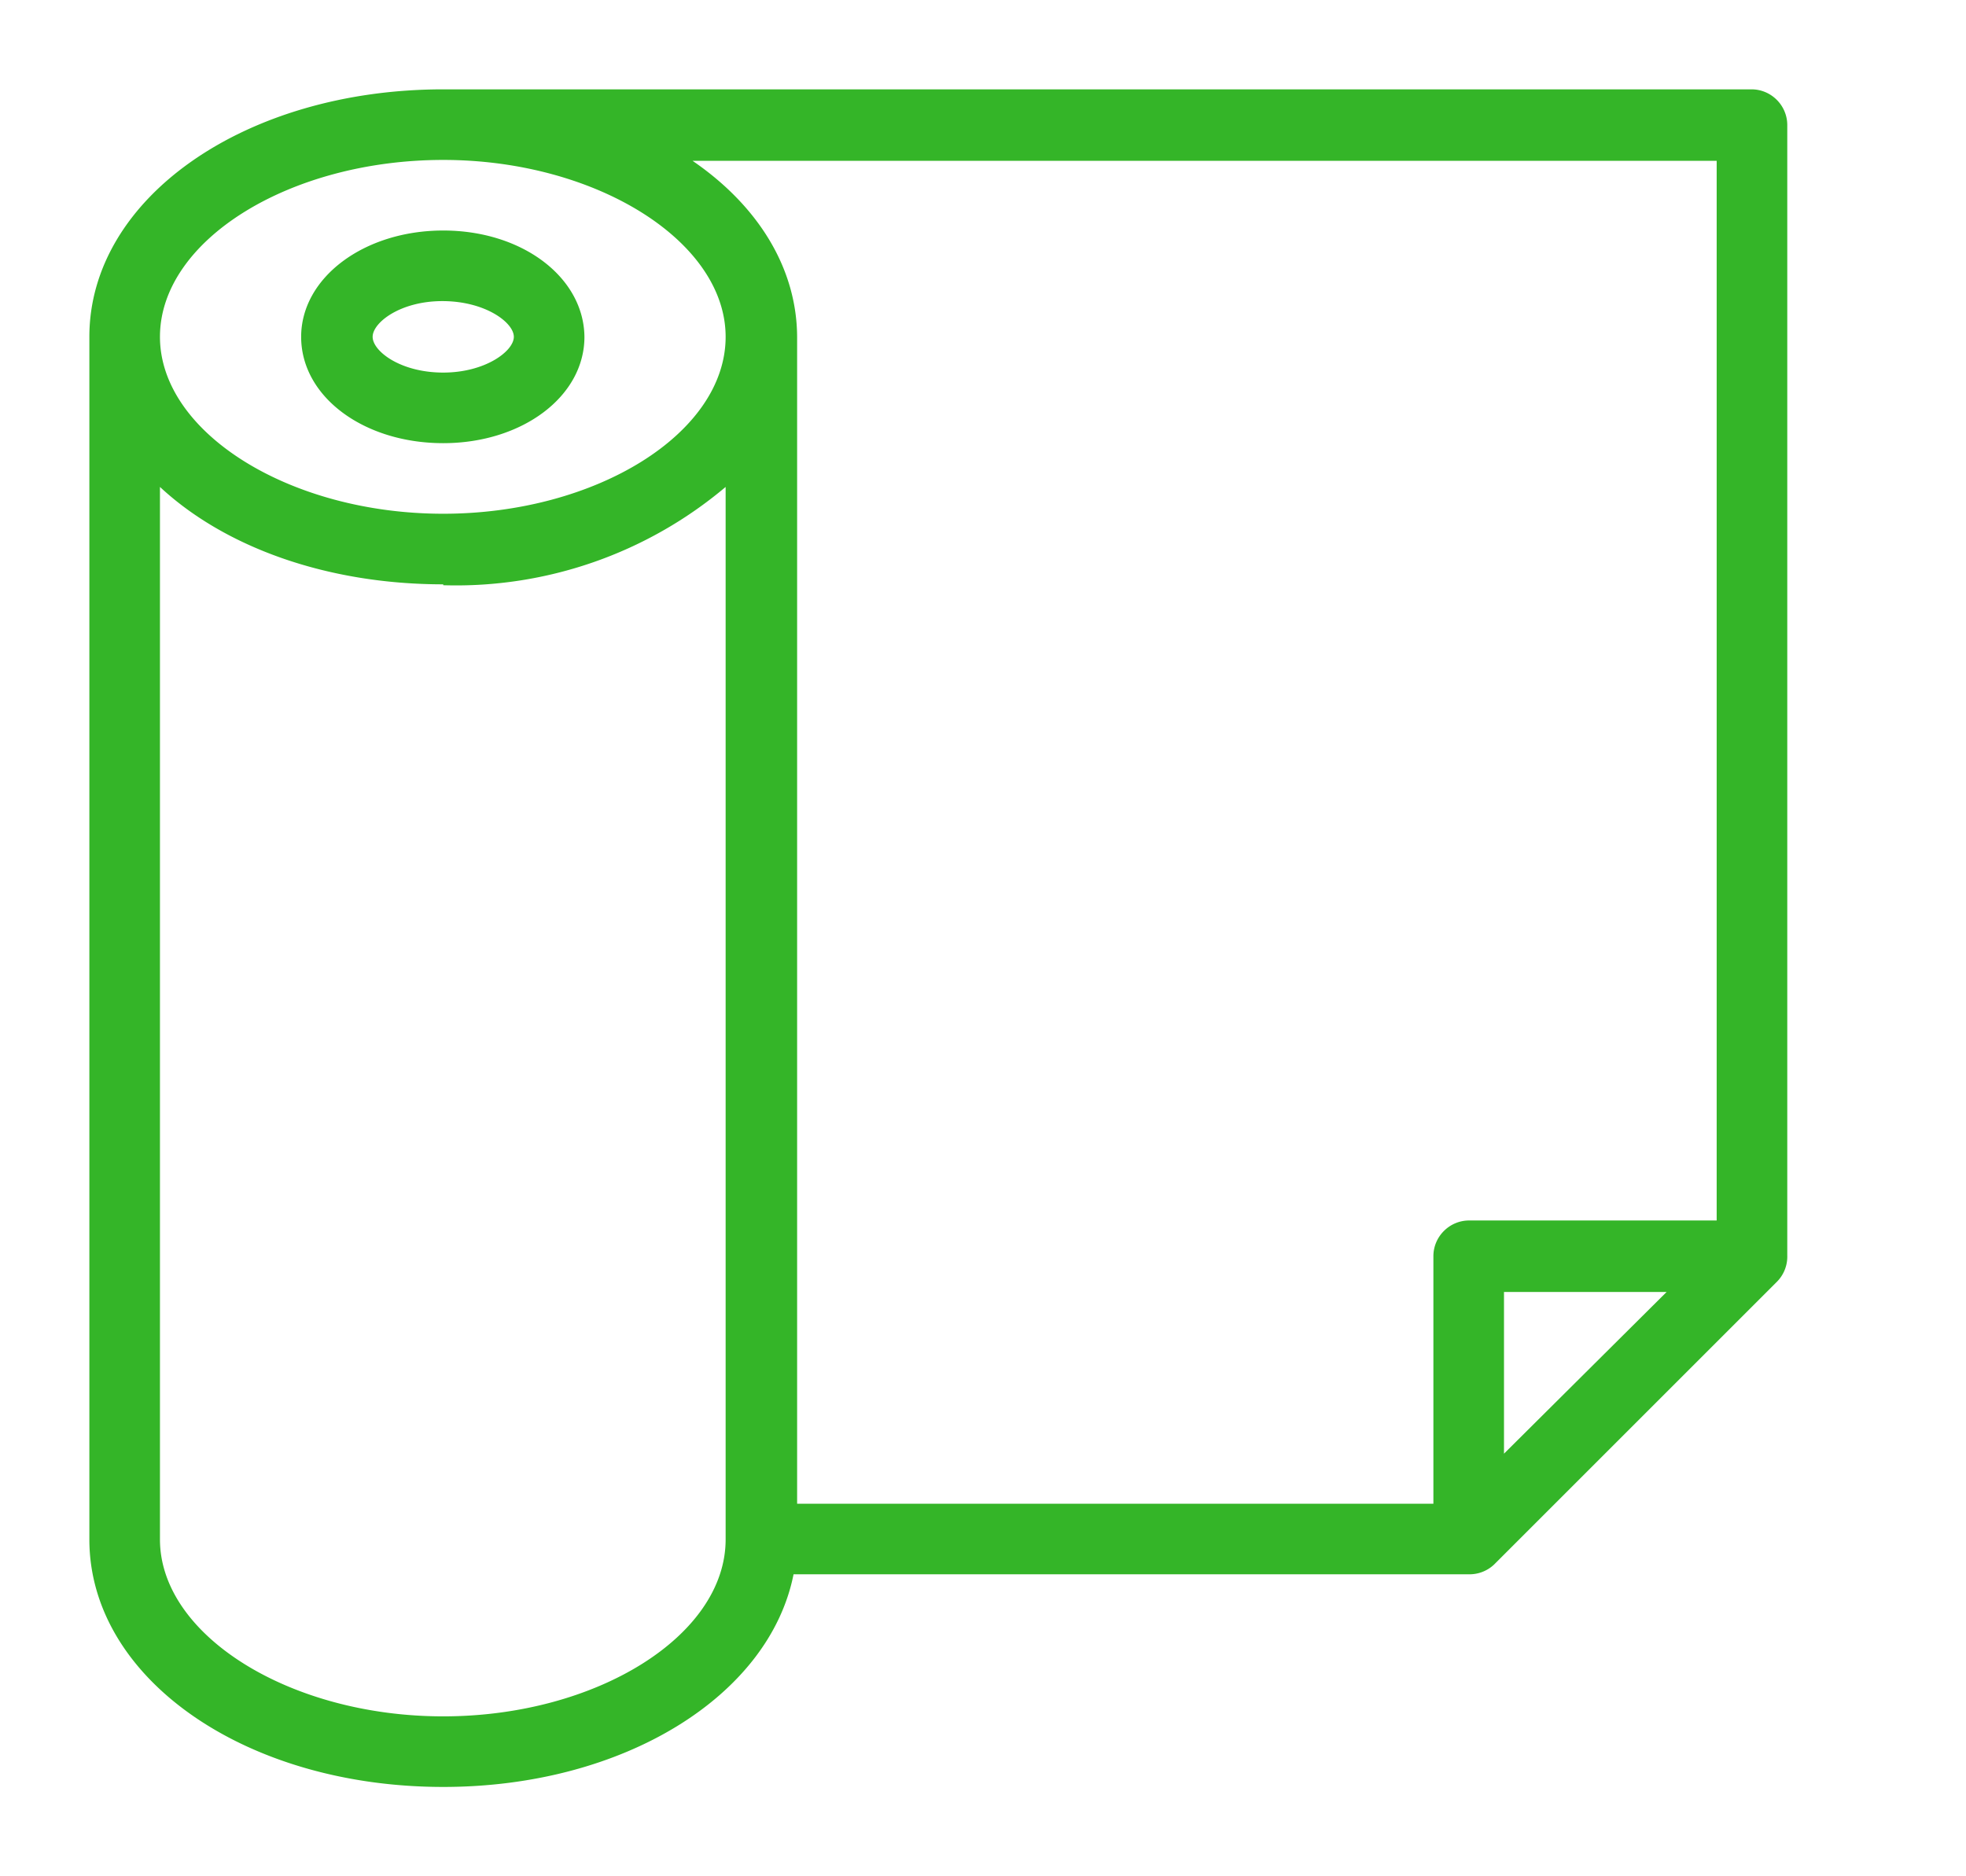 <svg xmlns="http://www.w3.org/2000/svg" xmlns:xlink="http://www.w3.org/1999/xlink" width="22" height="21" viewBox="0 0 22 21"><defs><path id="61t4a" d="M413.96 219.54c-1.31 0-2.45-.42-3.17-1.09v11.78c0 1.07 1.45 1.98 3.17 1.98 1.71 0 3.16-.9 3.16-1.98v-11.78a4.68 4.68 0 0 1-3.16 1.1zm-3.96-2.77c0-1.55 1.74-2.77 3.96-2.77h14.64c.22 0 .4.18.4.4v12.65a.4.4 0 0 1-.12.3l-3.16 3.16a.4.4 0 0 1-.28.11h-7.56c-.27 1.36-1.9 2.38-3.92 2.38-2.22 0-3.96-1.22-3.96-2.77v-13.46zm7.92 0v13.06h7.12v-2.77c0-.22.18-.4.4-.4h2.77V214.8h-11.46c.73.5 1.17 1.2 1.17 1.98zm-.8 0c0-1.07-1.45-1.98-3.16-1.98-1.72 0-3.17.9-3.17 1.98 0 1.07 1.45 1.98 3.17 1.98 1.71 0 3.16-.9 3.16-1.98zm-1.58 0c0 .67-.7 1.19-1.58 1.19-.89 0-1.59-.52-1.59-1.19 0-.66.7-1.19 1.59-1.19.89 0 1.58.53 1.58 1.2zm-.79 0c0-.16-.32-.4-.8-.4-.47 0-.78.24-.78.4 0 .16.31.4.79.4.47 0 .79-.24.79-.4zm11.08 10.69v1.81l1.82-1.81z"/></defs><g><g transform="translate(-409 -213)"><use fill="#34b528" xlink:href="#61t4a"/></g></g></svg>